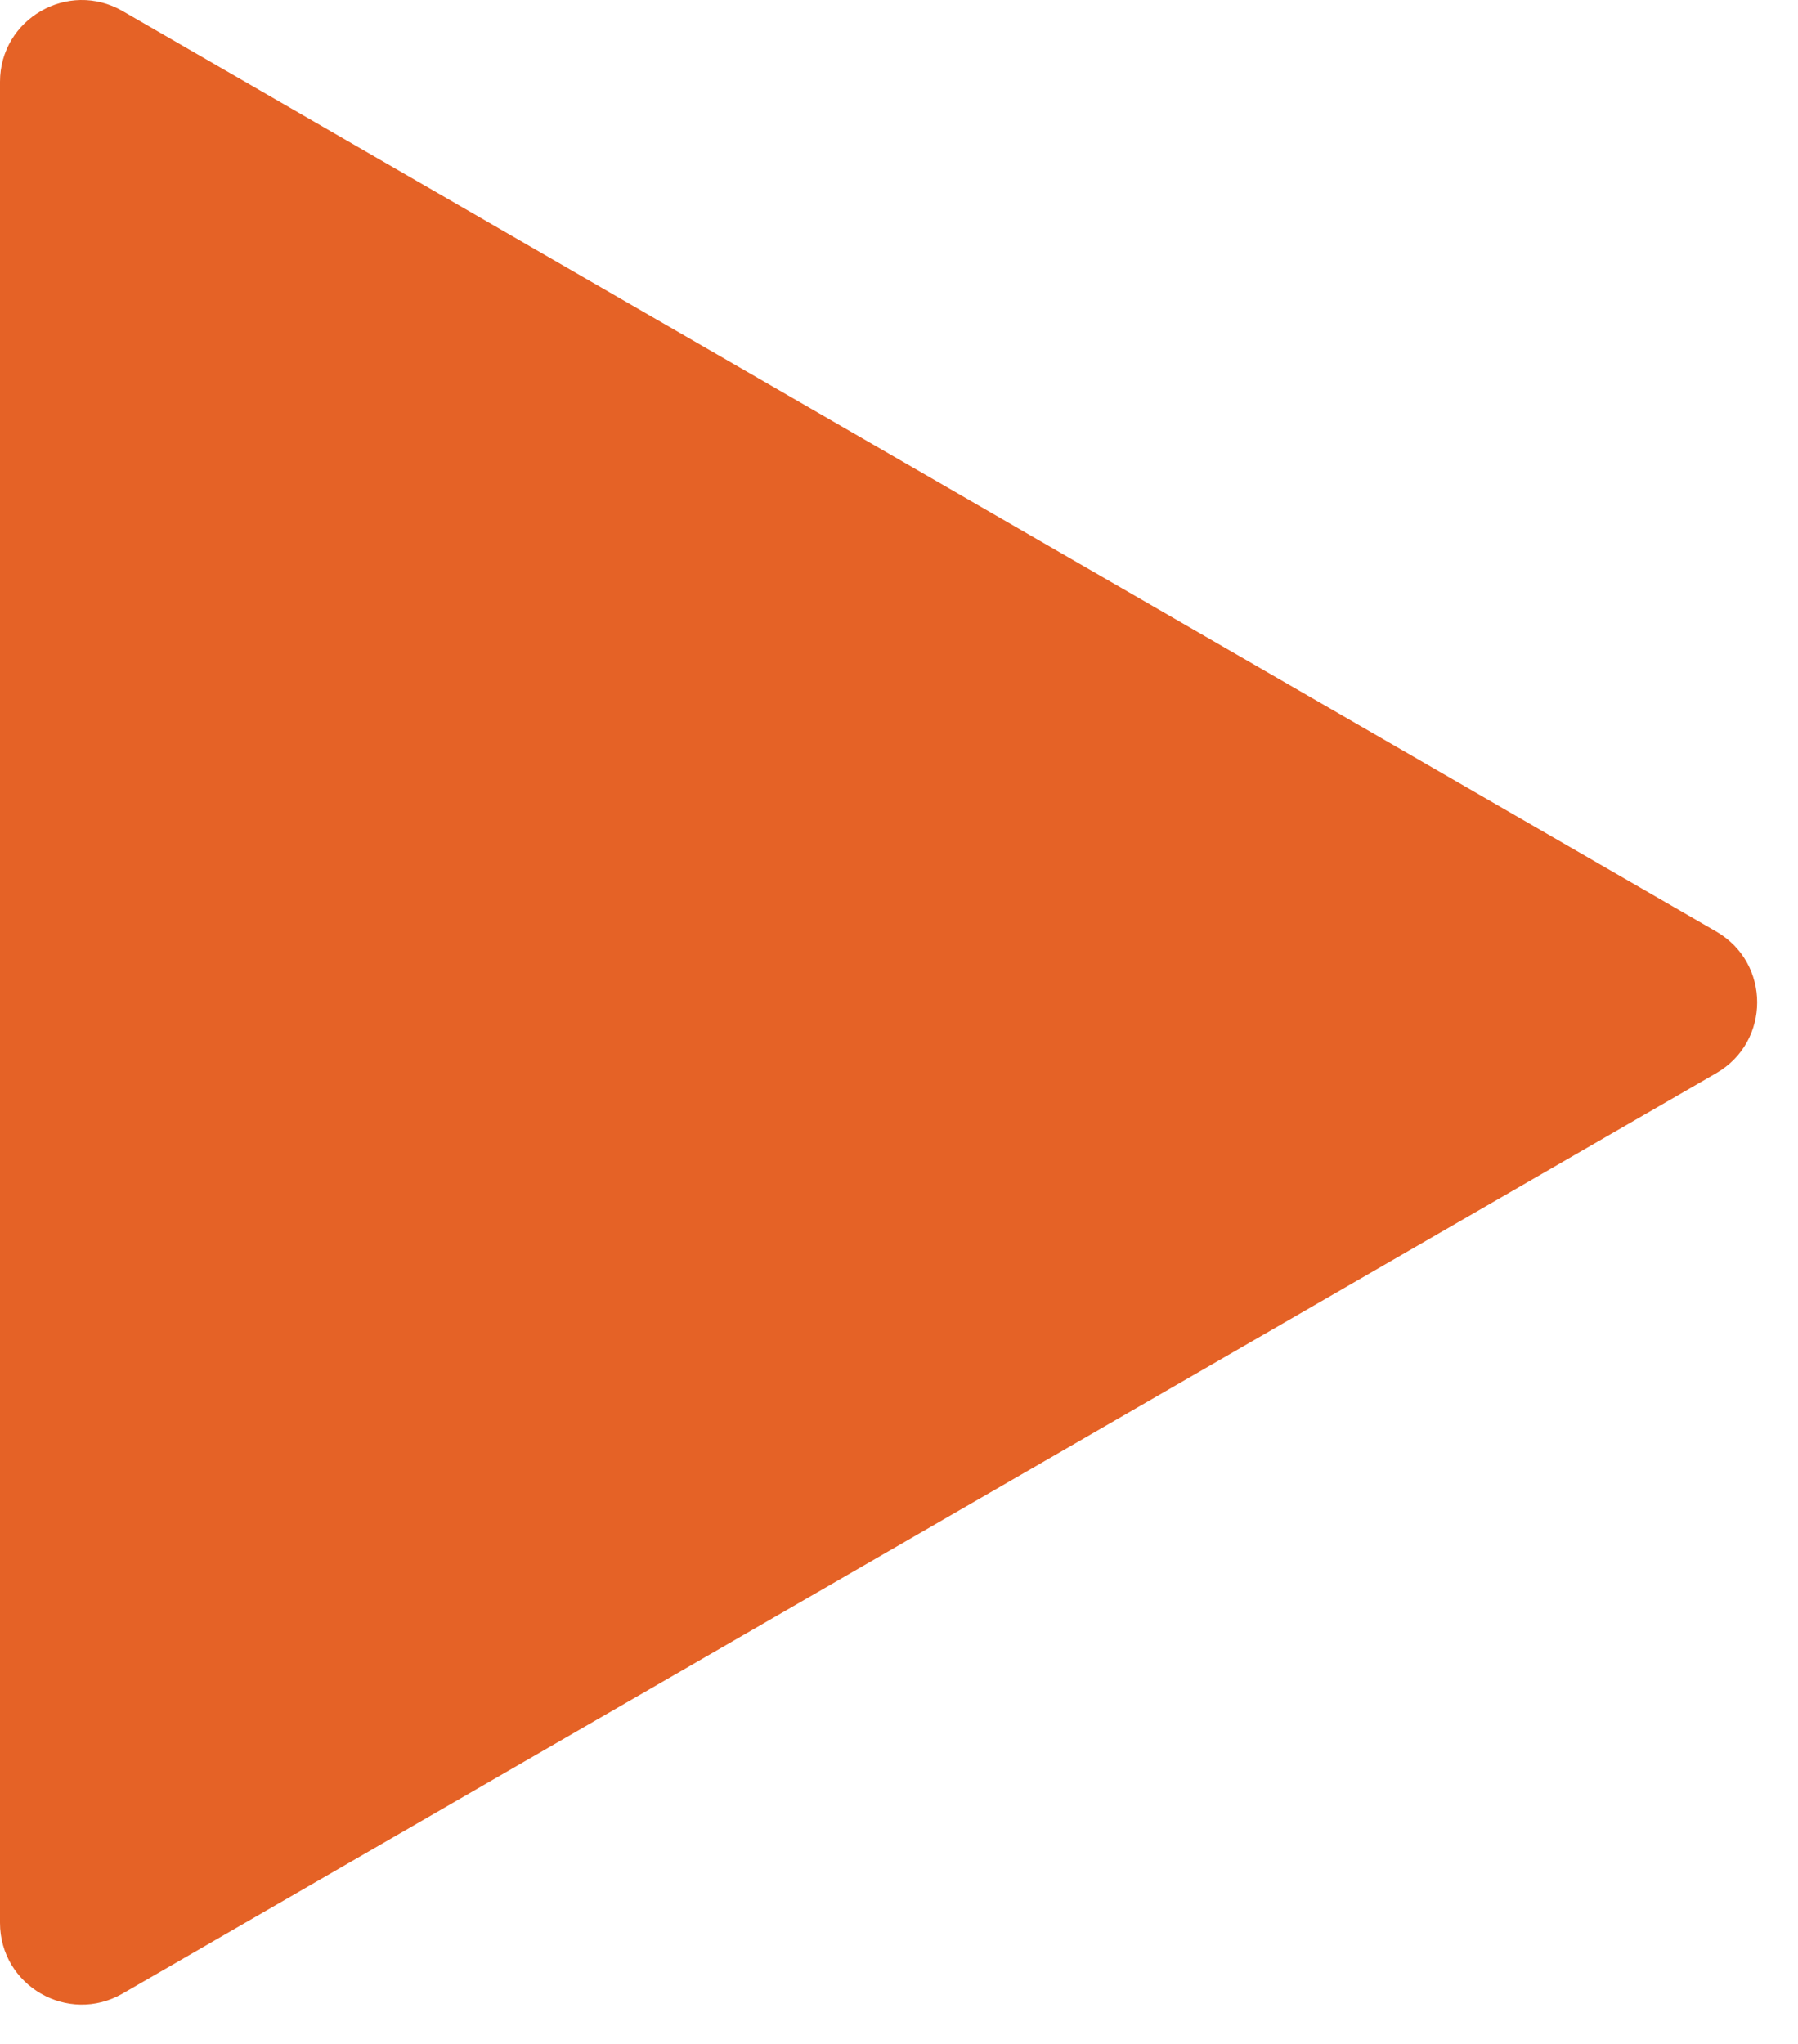<?xml version="1.0" encoding="UTF-8"?> <svg xmlns="http://www.w3.org/2000/svg" width="22" height="25" viewBox="0 0 22 25" fill="none"><path d="M21 11.394C21.667 11.779 21.667 12.741 21 13.126L1.5 24.384C0.833 24.769 0 24.288 0 23.518V1.001C0 0.232 0.833 -0.249 1.5 0.135L21 11.394Z" fill="#E56226"></path></svg> 